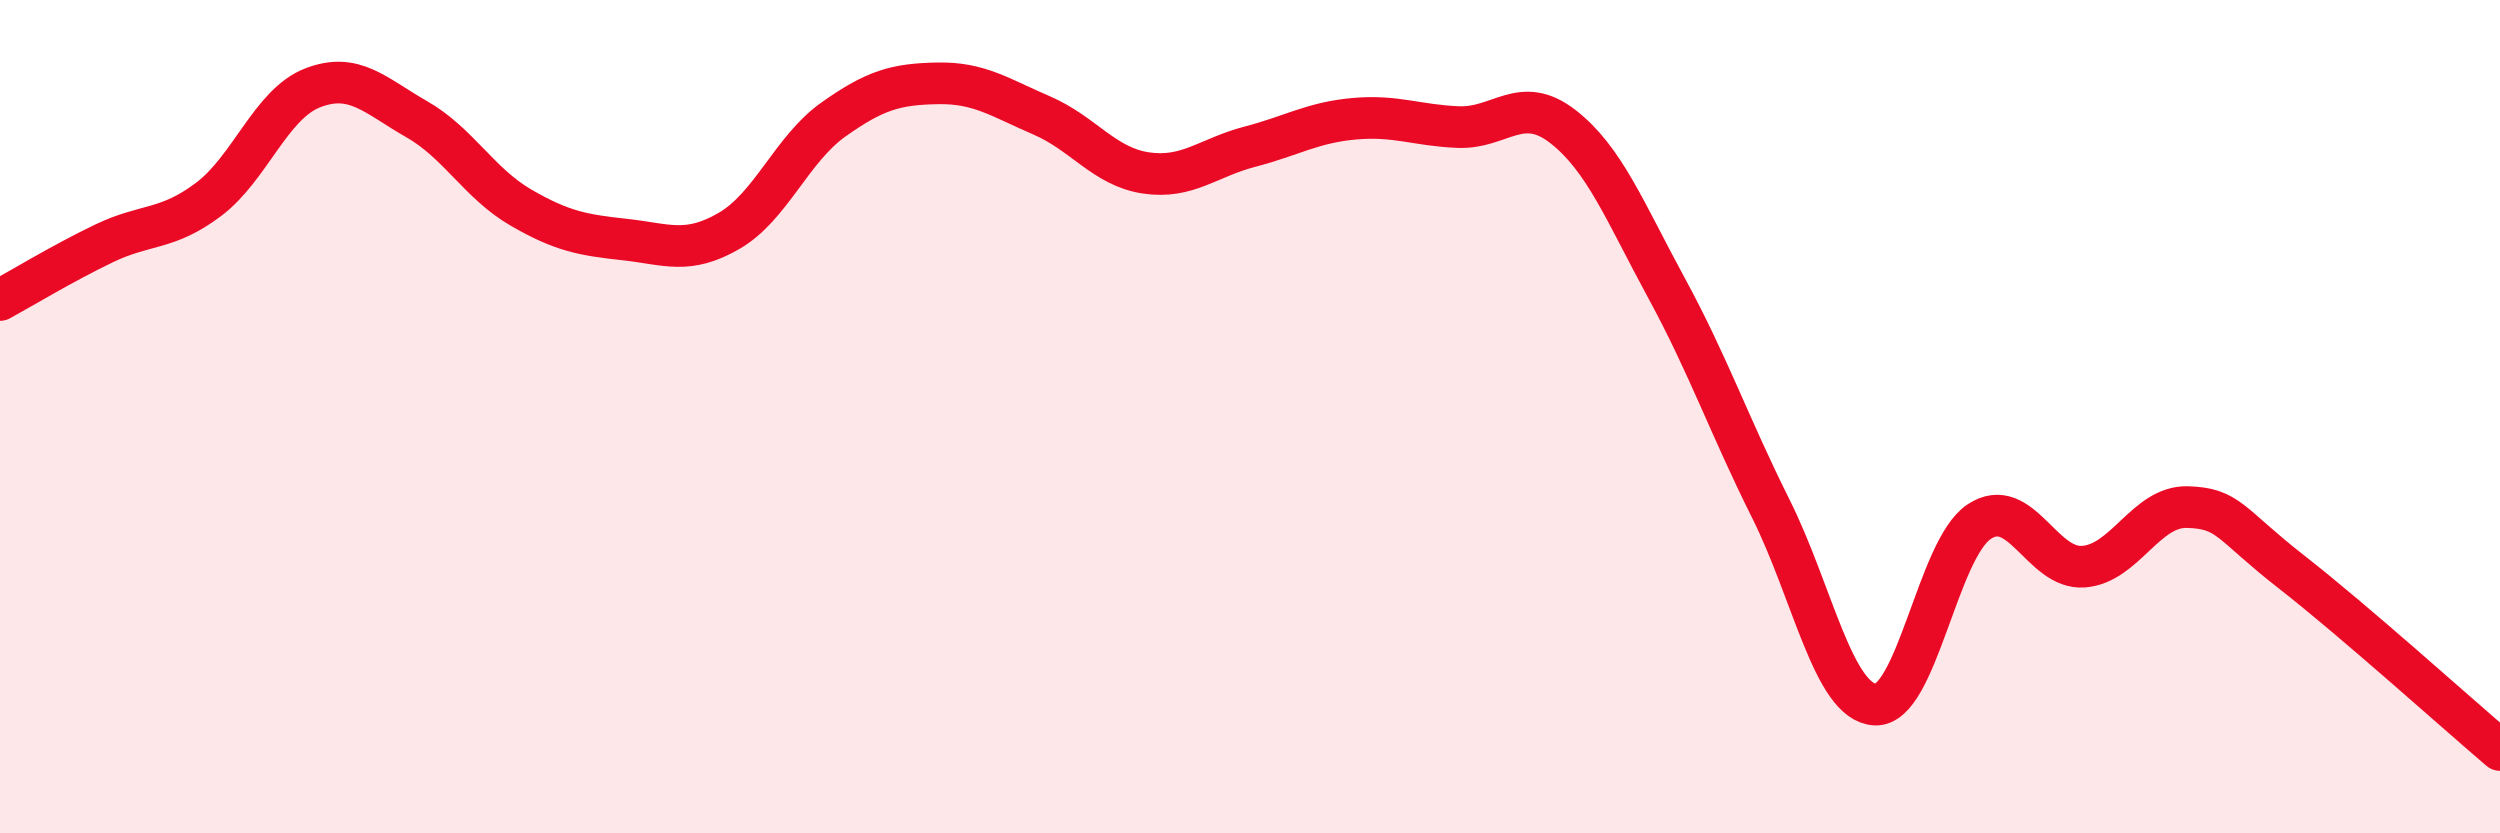
    <svg width="60" height="20" viewBox="0 0 60 20" xmlns="http://www.w3.org/2000/svg">
      <path
        d="M 0,7.2 C 0.5,6.93 1.5,6.32 2.5,5.84 C 3.5,5.36 4,5.54 5,4.79 C 6,4.04 6.5,2.5 7.5,2.11 C 8.5,1.72 9,2.29 10,2.86 C 11,3.43 11.5,4.4 12.5,4.98 C 13.5,5.56 14,5.64 15,5.75 C 16,5.86 16.5,6.12 17.5,5.54 C 18.5,4.96 19,3.58 20,2.87 C 21,2.16 21.5,2.02 22.5,2 C 23.5,1.98 24,2.34 25,2.77 C 26,3.2 26.5,4 27.5,4.15 C 28.5,4.3 29,3.78 30,3.52 C 31,3.26 31.5,2.94 32.5,2.85 C 33.5,2.76 34,3.01 35,3.05 C 36,3.09 36.5,2.26 37.5,3.03 C 38.5,3.8 39,5.08 40,6.92 C 41,8.76 41.5,10.21 42.5,12.21 C 43.5,14.21 44,16.85 45,16.91 C 46,16.97 46.5,13.18 47.5,12.52 C 48.5,11.86 49,13.67 50,13.6 C 51,13.53 51.5,12.14 52.5,12.17 C 53.5,12.2 53.5,12.56 55,13.73 C 56.5,14.9 59,17.15 60,18L60 20L0 20Z"
        fill="#EB0A25"
        opacity="0.1"
        stroke-linecap="round"
        stroke-linejoin="round"
      />
      <path
        d="M 0,7.2 C 0.5,6.93 1.5,6.32 2.5,5.84 C 3.5,5.36 4,5.54 5,4.79 C 6,4.04 6.5,2.5 7.5,2.11 C 8.5,1.72 9,2.29 10,2.86 C 11,3.43 11.5,4.4 12.5,4.98 C 13.5,5.56 14,5.64 15,5.75 C 16,5.86 16.5,6.12 17.5,5.54 C 18.5,4.96 19,3.58 20,2.87 C 21,2.16 21.5,2.02 22.5,2 C 23.5,1.98 24,2.34 25,2.77 C 26,3.2 26.5,4 27.5,4.15 C 28.5,4.3 29,3.78 30,3.52 C 31,3.26 31.5,2.94 32.5,2.85 C 33.5,2.76 34,3.01 35,3.05 C 36,3.09 36.5,2.26 37.5,3.03 C 38.5,3.8 39,5.08 40,6.92 C 41,8.76 41.5,10.21 42.5,12.21 C 43.5,14.21 44,16.85 45,16.91 C 46,16.97 46.5,13.18 47.5,12.52 C 48.5,11.86 49,13.67 50,13.6 C 51,13.53 51.5,12.14 52.5,12.17 C 53.5,12.2 53.5,12.56 55,13.73 C 56.5,14.9 59,17.15 60,18"
        stroke="#EB0A25"
        stroke-width="1"
        fill="none"
        stroke-linecap="round"
        stroke-linejoin="round"
      />
    </svg>
  